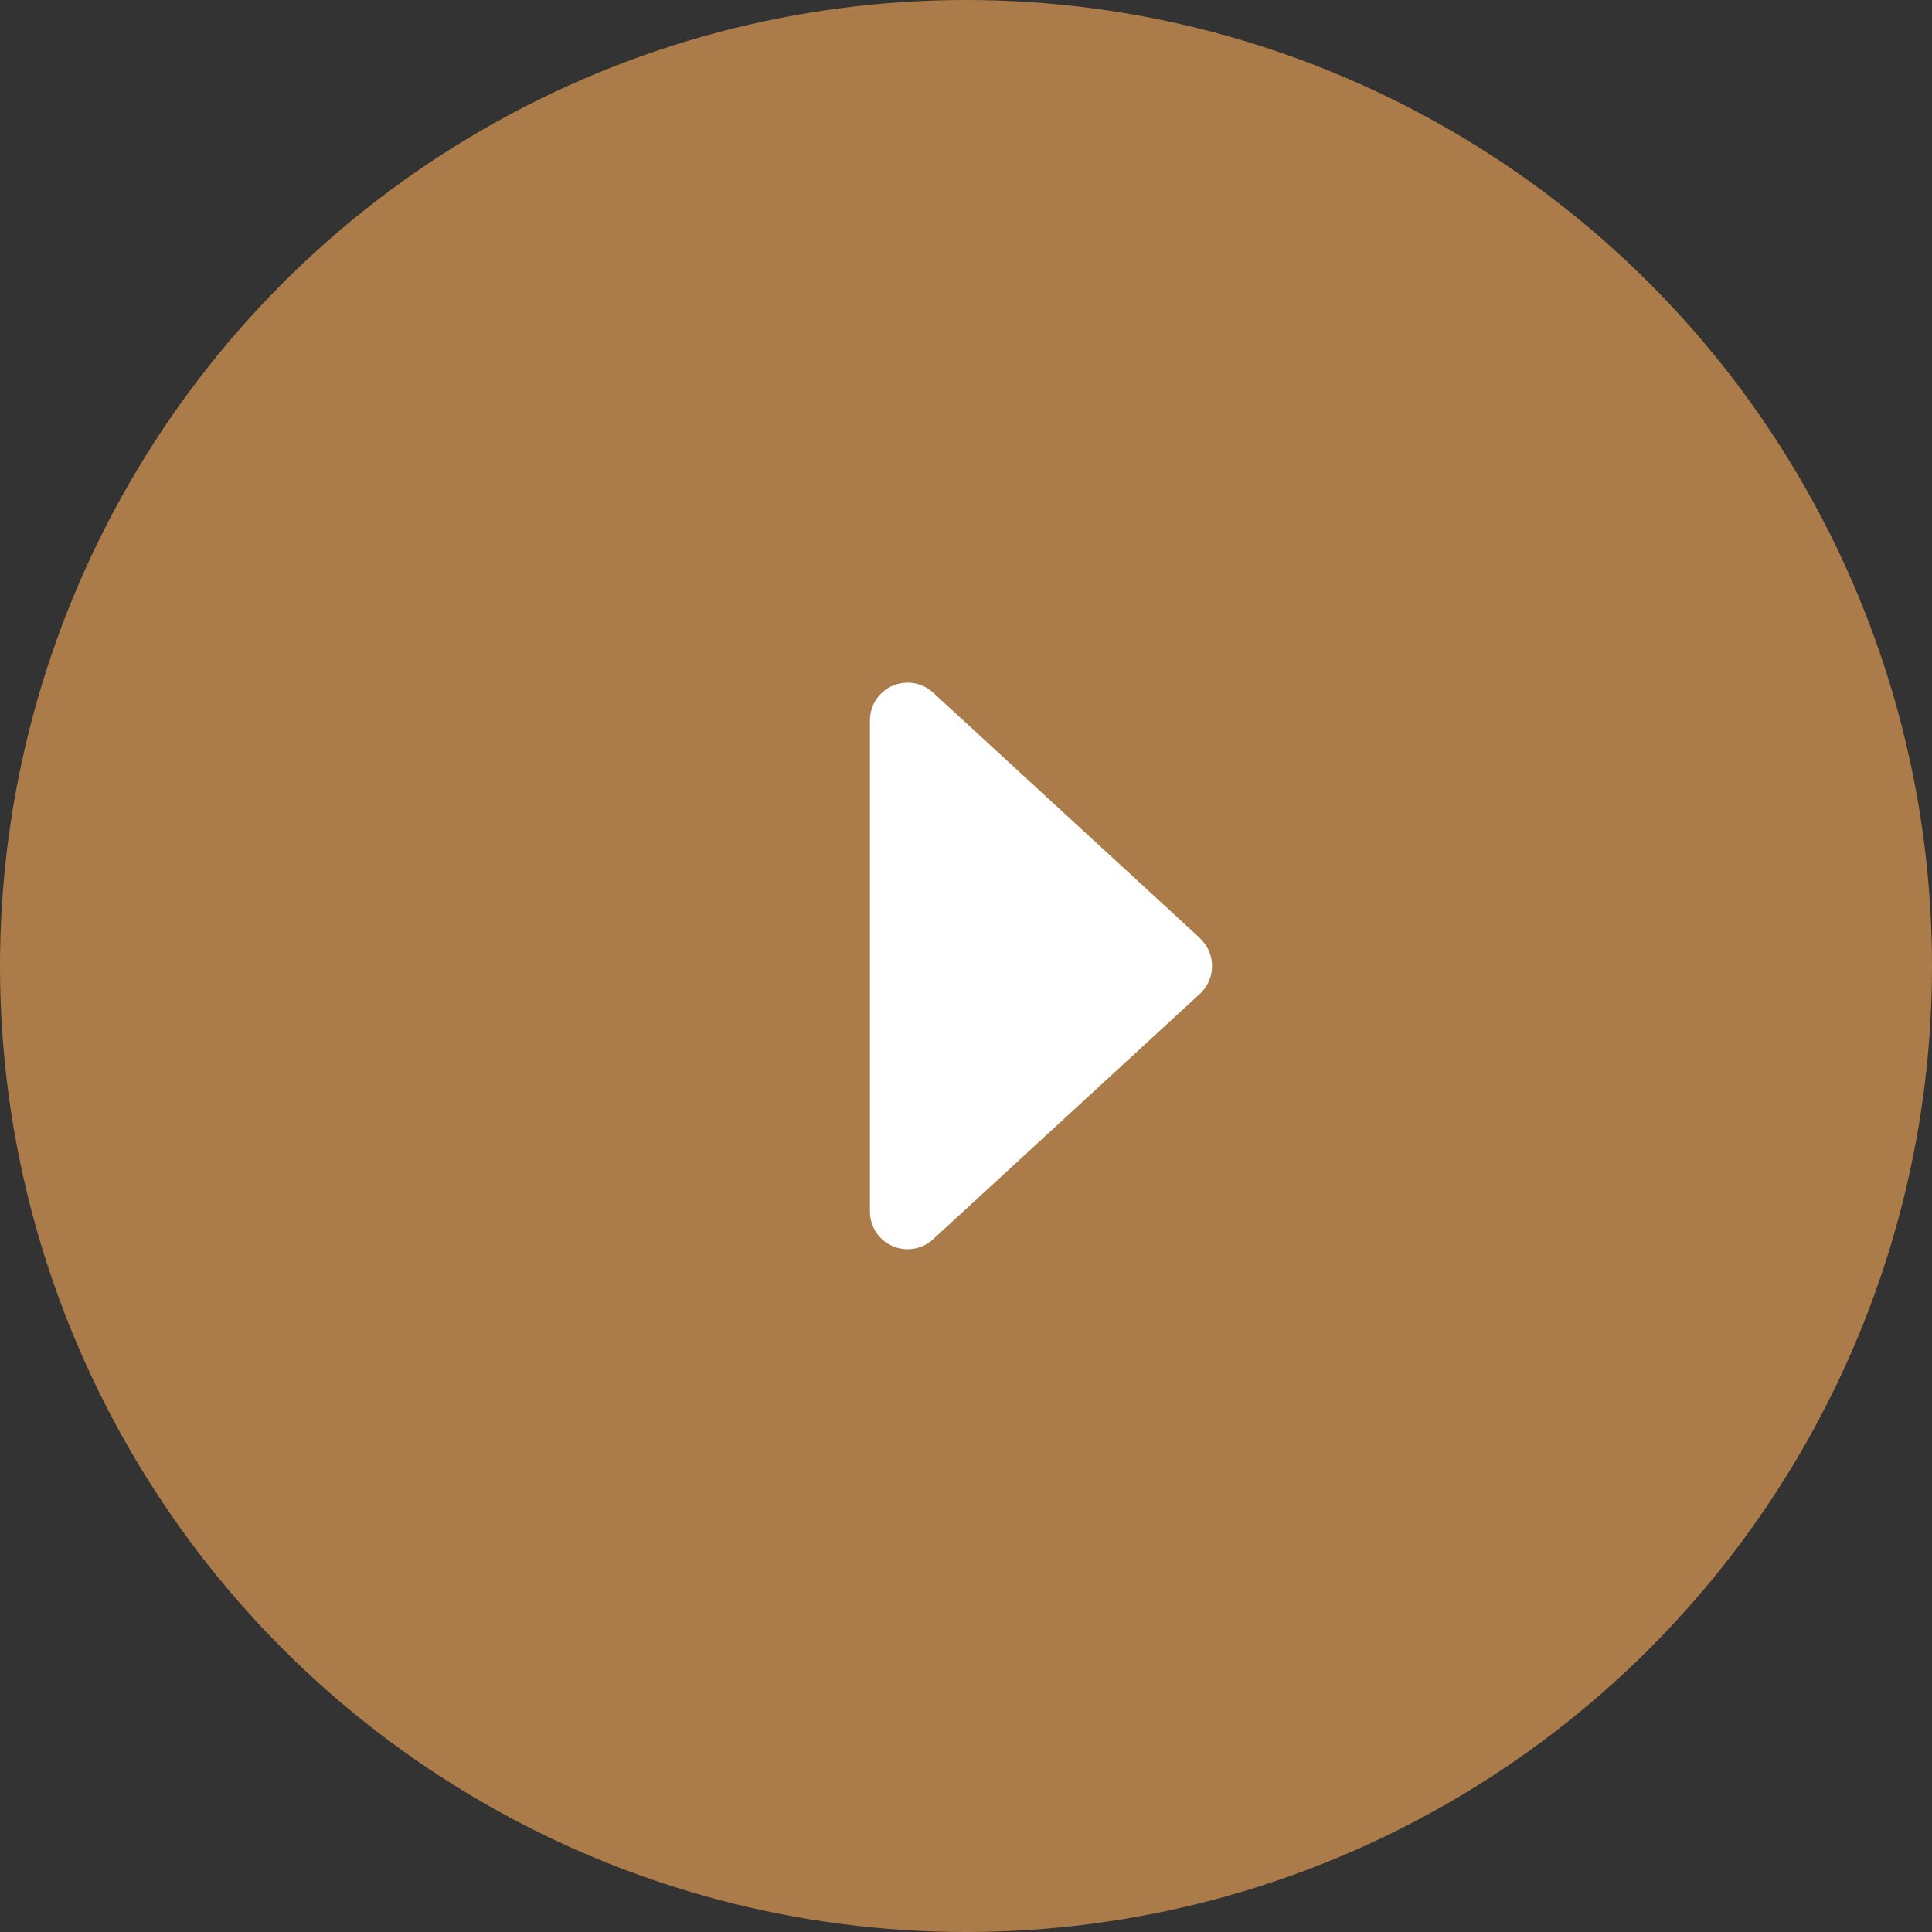 <?xml version="1.0" encoding="UTF-8"?> <svg xmlns="http://www.w3.org/2000/svg" viewBox="0 0 181 181"><rect x="0" y="0" width="181" height="181" fill="#333333" stroke="none"/> <g id="Слой_2" data-name="Слой 2"> <g id="Слой_1-2" data-name="Слой 1"> <g id="Слой_2-2" data-name="Слой 2"> <g id="Слой_1-2-2" data-name="Слой 1-2"> <circle cx="90.5" cy="90.5" r="90.5" style="fill:#ab7c49"></circle> <path d="M112.43,87.9l-25-23a3.53,3.53,0,0,0-5.93,2.6v46a3.53,3.53,0,0,0,5.92,2.6l25-23a3.55,3.55,0,0,0,.19-5Z" style="fill:#fff"></path> </g> </g> </g> </g> </svg> 